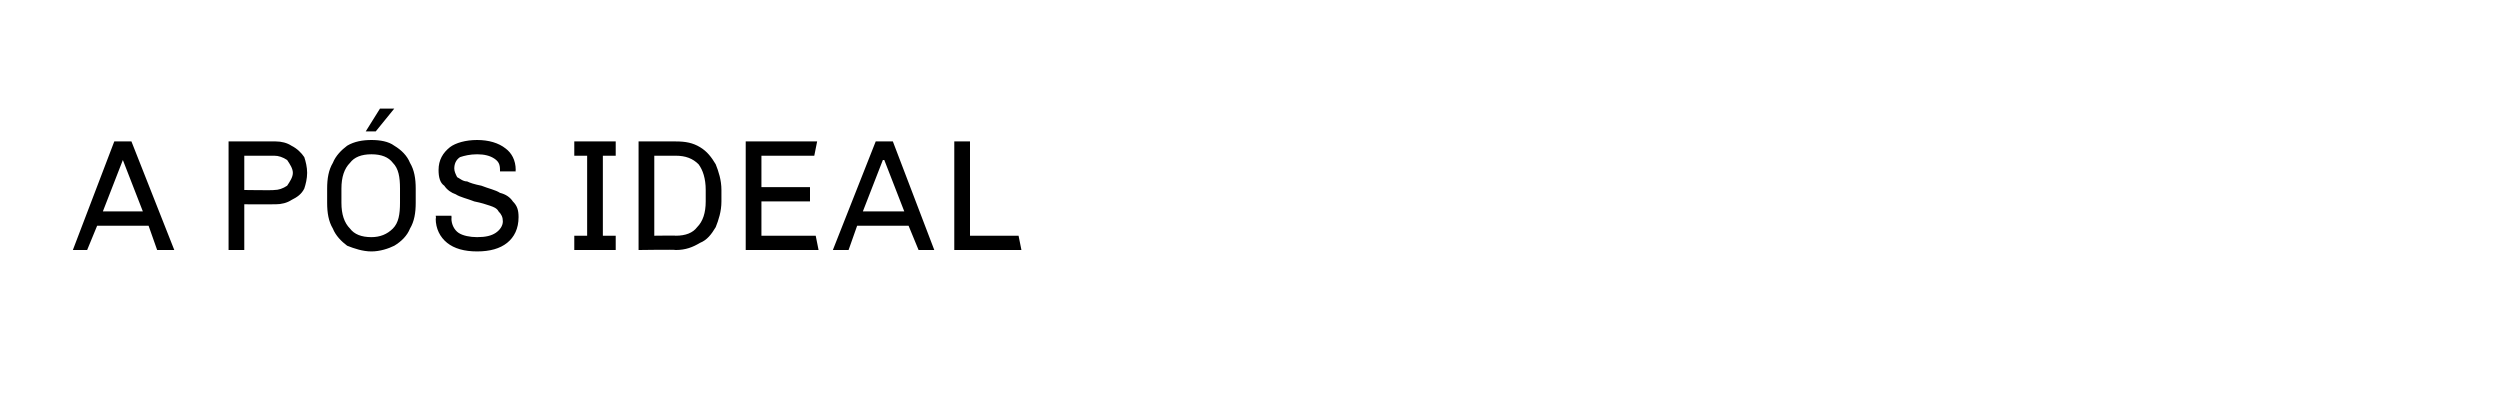 <?xml version="1.0" standalone="no"?><!DOCTYPE svg PUBLIC "-//W3C//DTD SVG 1.1//EN" "http://www.w3.org/Graphics/SVG/1.1/DTD/svg11.dtd"><svg xmlns="http://www.w3.org/2000/svg" version="1.1" width="175px" height="28.8px" viewBox="0 0 175 28.8"><desc>a p s ideal</desc><defs/><g id="Polygon58224"><path d="m9.2 9.9l3 7.6H11l-.6-1.7H6.8l-.7 1.7h-1L8 9.9h1.2zm-.6 1.3l-1.4 3.6h2.8l-1.4-3.6zm10.7-1.3c.4 0 .8.1 1.1.3c.4.2.7.5.9.8c.1.3.2.7.2 1.1c0 .4-.1.8-.2 1.1c-.2.4-.5.6-.9.8c-.3.2-.7.3-1.1.3c-.01.01-2.2 0-2.2 0v3.2H16V9.9h3.3s-.01.01 0 0zm-2.2 1v2.4s2.09.03 2.1 0c.3 0 .6-.1.9-.3c.2-.3.4-.6.4-.9c0-.3-.2-.6-.4-.9c-.3-.2-.6-.3-.9-.3h-2.1zm10.5-3.3l-1.3 1.6h-.7l1-1.6h1zM26 9.8c.6 0 1.2.1 1.6.4c.5.3.9.7 1.1 1.2c.3.5.4 1.1.4 1.8v1c0 .7-.1 1.3-.4 1.8c-.2.5-.6.9-1.1 1.2c-.4.2-1 .4-1.6.4c-.6 0-1.2-.2-1.7-.4c-.4-.3-.8-.7-1-1.2c-.3-.5-.4-1.1-.4-1.8v-1c0-.7.1-1.3.4-1.8c.2-.5.6-.9 1-1.2c.5-.3 1.1-.4 1.7-.4zm0 1c-.7 0-1.2.2-1.5.6c-.4.4-.6 1-.6 1.8v1c0 .8.2 1.4.6 1.8c.3.4.8.6 1.5.6c.6 0 1.1-.2 1.5-.6c.4-.4.5-1 .5-1.8v-1c0-.8-.1-1.4-.5-1.8c-.3-.4-.8-.6-1.5-.6zm7.4-1c.8 0 1.5.2 2 .6c.4.3.7.8.7 1.5c-.02.01 0 .1 0 .1H35v-.1c0-.4-.1-.6-.4-.8c-.3-.2-.7-.3-1.2-.3c-.5 0-.9.1-1.2.2c-.3.2-.4.5-.4.8c0 .2.1.4.2.6c.2.1.4.3.7.3c.2.1.5.2 1 .3c.5.2 1 .3 1.3.5c.4.1.7.3.9.6c.3.3.4.6.4 1.1c0 .8-.3 1.4-.8 1.8c-.5.4-1.2.6-2.1.6c-.9 0-1.6-.2-2.1-.6c-.5-.4-.8-1-.8-1.7c.04.01 0-.2 0-.2h1.1s.02.22 0 .2c0 .4.2.8.5 1c.3.2.8.3 1.3.3c.6 0 1-.1 1.3-.3c.3-.2.5-.5.5-.8c0-.3-.1-.5-.3-.7c-.1-.2-.3-.3-.6-.4c-.3-.1-.6-.2-1.1-.3c-.5-.2-1-.3-1.3-.5c-.3-.1-.6-.3-.8-.6c-.3-.2-.4-.6-.4-1.1c0-.7.3-1.2.8-1.6c.4-.3 1.1-.5 1.9-.5zm9.7.1v1h-.9v5.6h.9v1h-2.9v-1h.9v-5.6h-.9v-1h2.9zm4.2 0c.7 0 1.2.1 1.7.4c.5.3.8.7 1.1 1.2c.2.5.4 1.1.4 1.8v.8c0 .7-.2 1.3-.4 1.8c-.3.5-.6.9-1.1 1.1c-.5.3-1 .5-1.7.5c.03-.04-2.6 0-2.6 0V9.9h2.6s.03.01 0 0zm-1.5 1v5.6s1.53-.02 1.5 0c.7 0 1.2-.2 1.5-.6c.4-.4.6-1 .6-1.8v-.8c0-.8-.2-1.4-.5-1.8c-.4-.4-.9-.6-1.6-.6h-1.5zm11.4-1l-.2 1h-3.7v2.2h3.4v1h-3.4v2.4h3.8l.2 1h-5.1V9.9h5zm5.3 0l2.9 7.6h-1.1l-.7-1.7H60l-.6 1.7h-1.1l3-7.6h1.2zm-.6 1.3h-.1l-1.4 3.6h2.9l-1.4-3.6zm6-1.3v6.6h3.4l.2 1h-4.7V9.9h1.1z" stroke="none" fill="#000"/></g></svg>